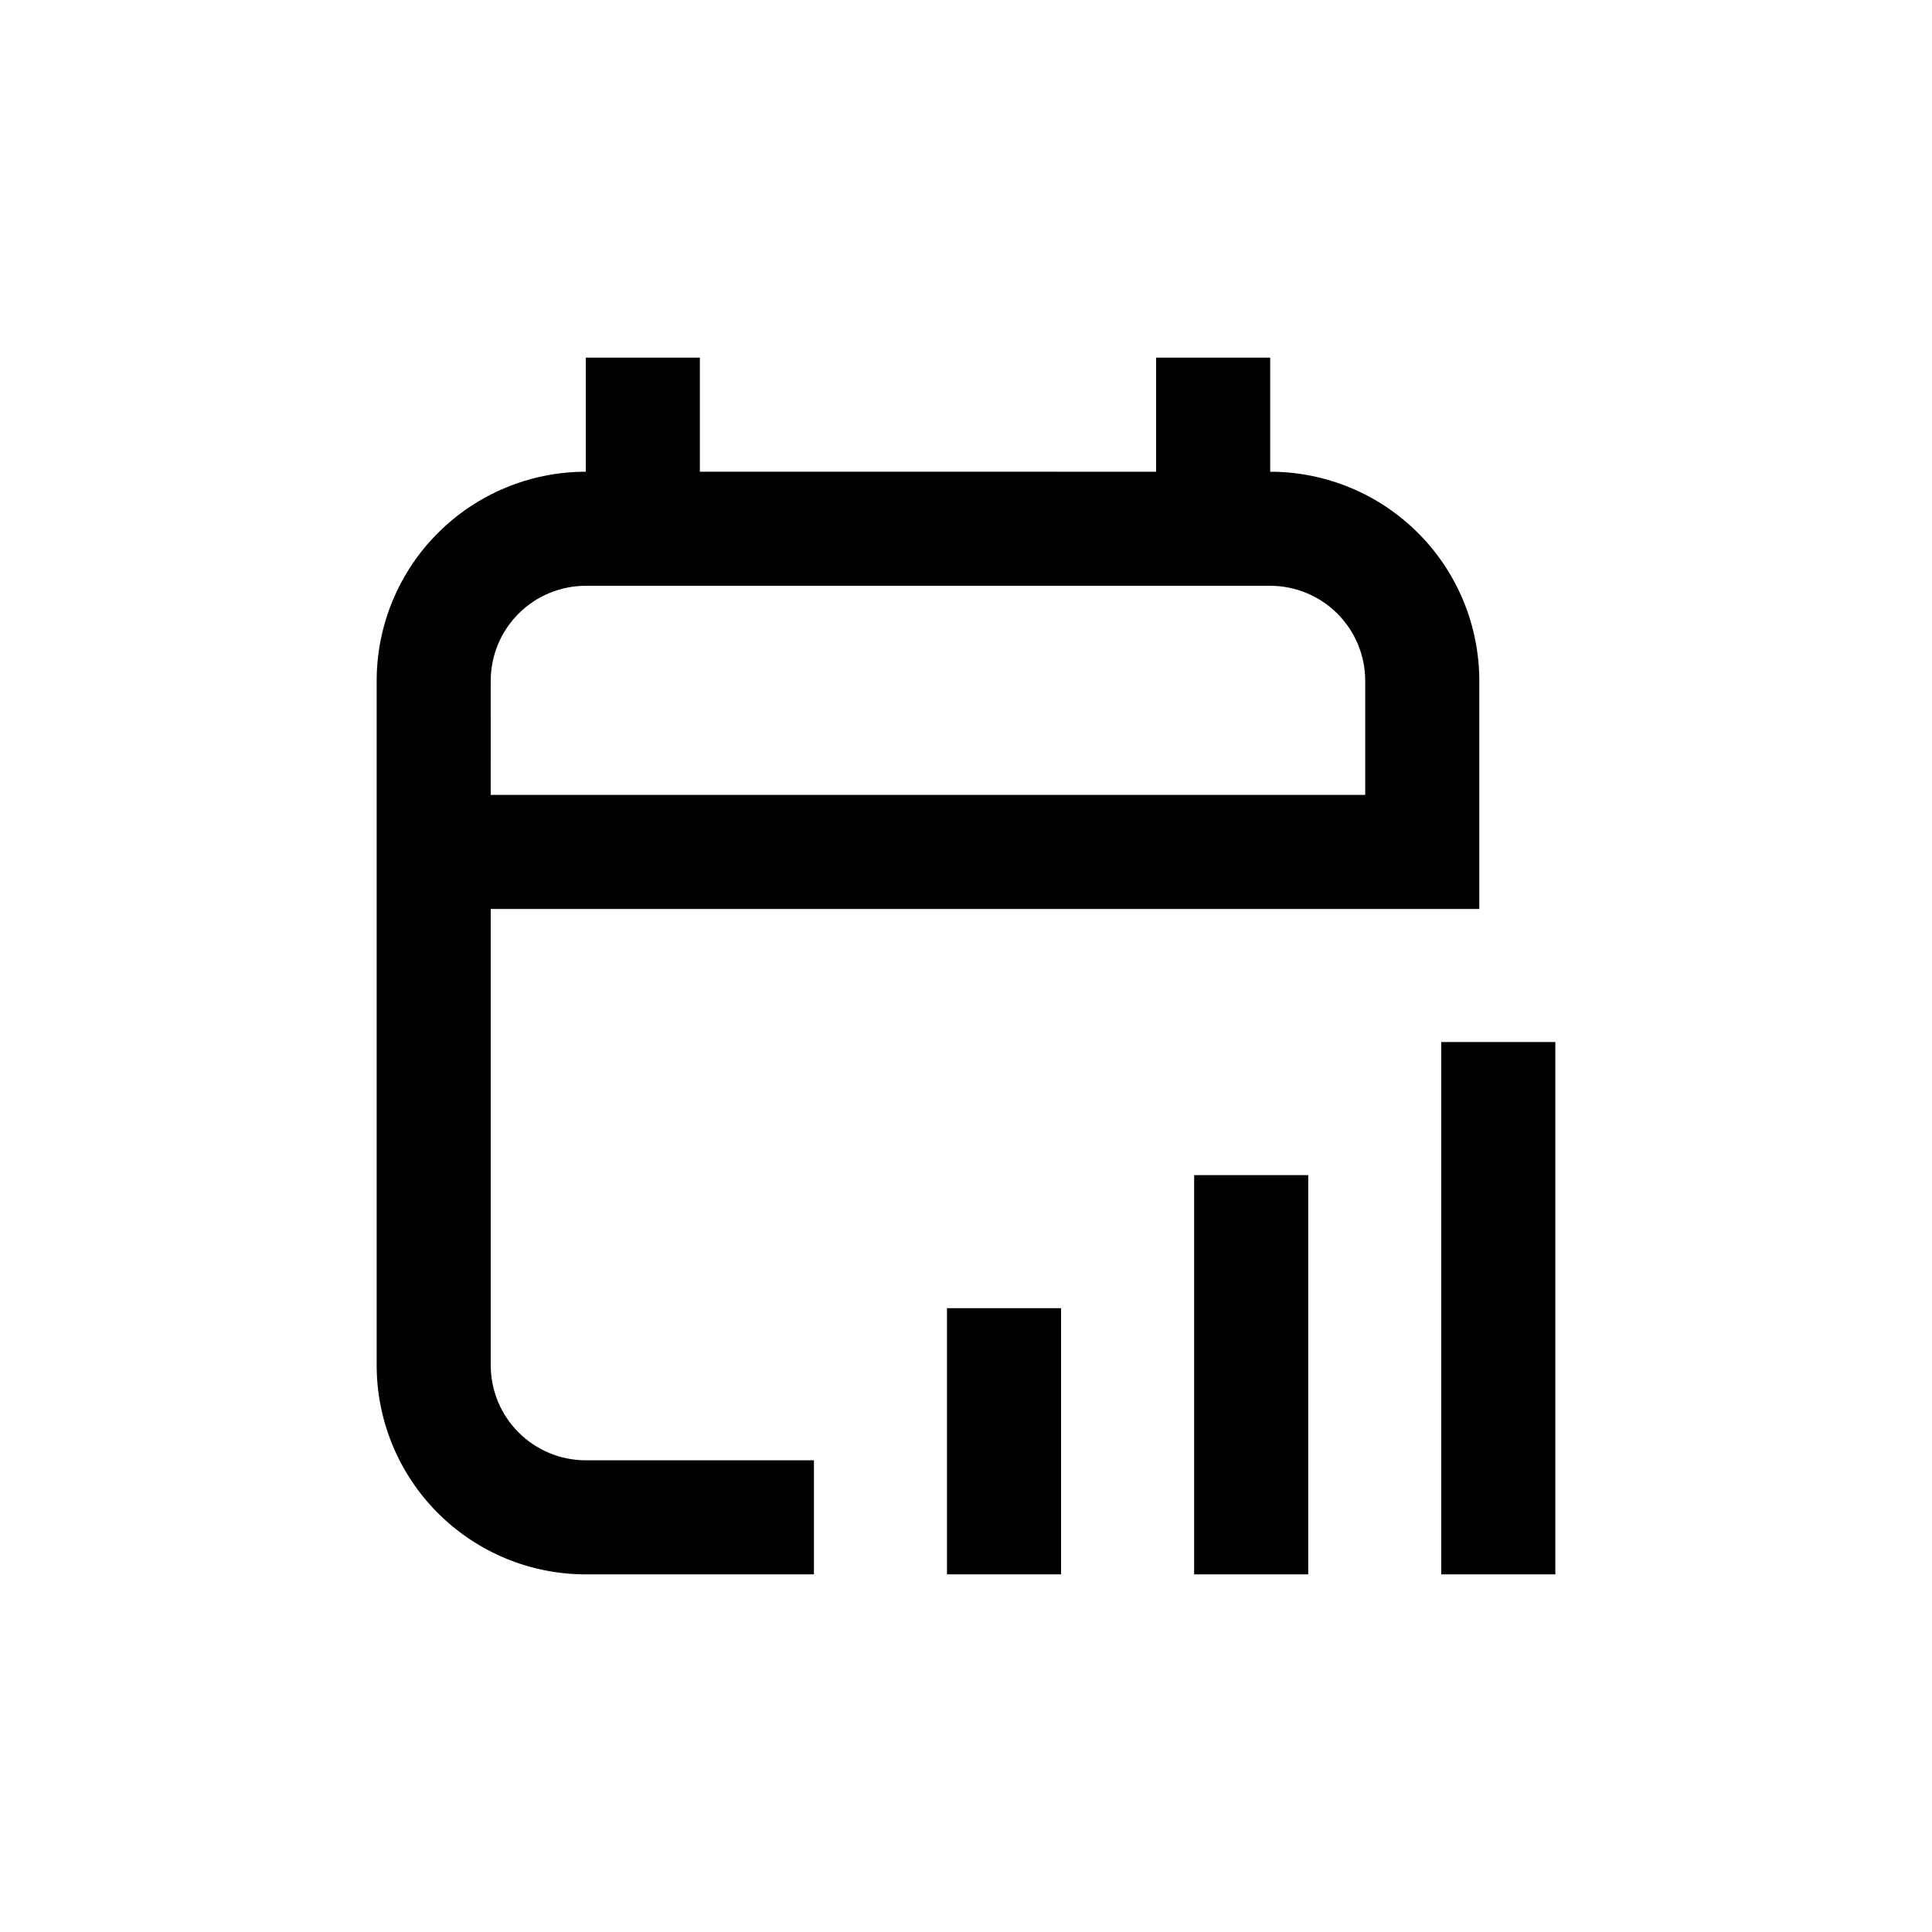 <?xml version="1.0" encoding="UTF-8"?>
<!-- Uploaded to: ICON Repo, www.svgrepo.com, Generator: ICON Repo Mixer Tools -->
<svg fill="#000000" width="800px" height="800px" version="1.1" viewBox="144 144 512 512" xmlns="http://www.w3.org/2000/svg">
 <g>
  <path d="m274.05 505.8v-120.91h261.98v-60.457c0-14.695-5.84-28.793-16.23-39.188-10.395-10.391-24.492-16.23-39.188-16.23v-30.227h-30.23v30.23l-120.91-0.004v-30.227h-30.227v30.23-0.004c-14.699 0-28.797 5.84-39.188 16.23-10.395 10.395-16.234 24.492-16.234 39.188v181.37c0 14.699 5.84 28.797 16.234 39.188 10.391 10.395 24.488 16.234 39.188 16.234h60.457v-30.23h-60.457c-6.684 0-13.09-2.652-17.812-7.379-4.727-4.723-7.379-11.129-7.379-17.812zm0-181.37c0-6.68 2.652-13.086 7.379-17.812 4.723-4.723 11.129-7.375 17.812-7.375h181.37c6.68 0 13.086 2.652 17.812 7.375 4.723 4.727 7.375 11.133 7.375 17.812v30.23h-231.75z"/>
  <path d="m525.95 420.15h30.23v141.07h-30.23z"/>
  <path d="m460.46 455.42h30.23v105.8h-30.23z"/>
  <path d="m394.96 490.68h30.23v70.535h-30.23z"/>
 </g>
</svg>